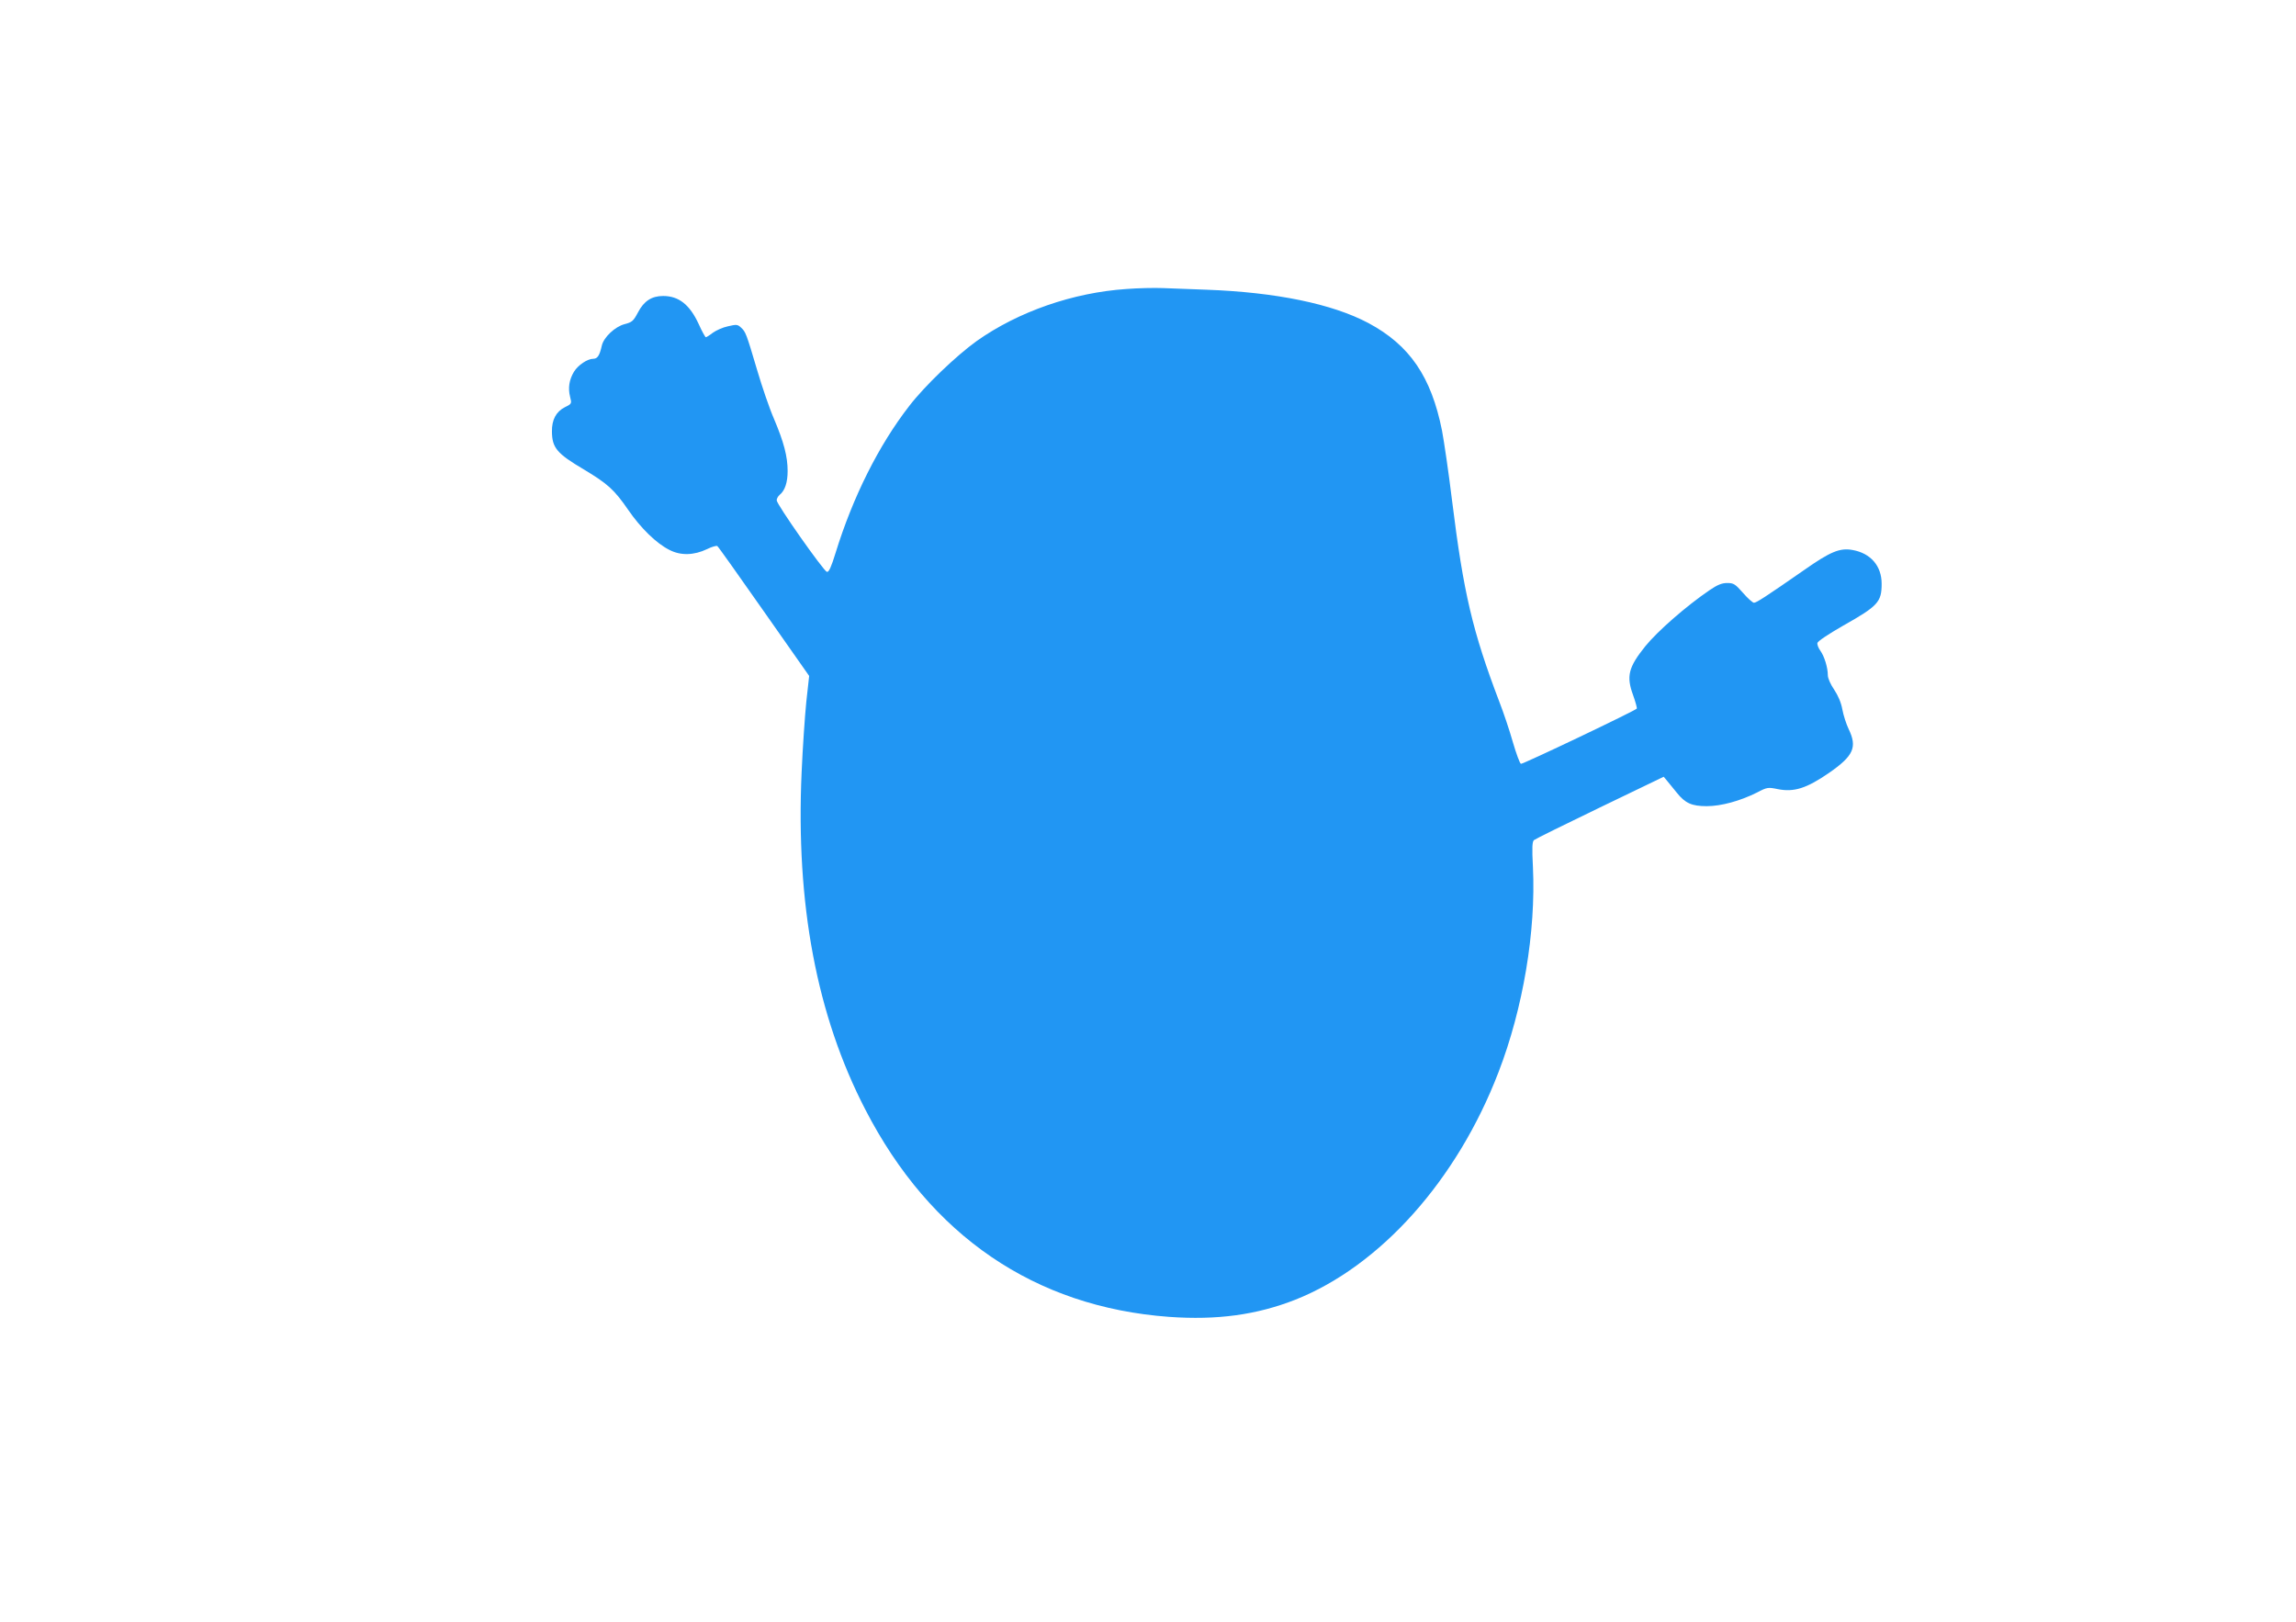 <?xml version="1.0" standalone="no"?>
<!DOCTYPE svg PUBLIC "-//W3C//DTD SVG 20010904//EN"
 "http://www.w3.org/TR/2001/REC-SVG-20010904/DTD/svg10.dtd">
<svg version="1.0" xmlns="http://www.w3.org/2000/svg"
 width="1280pt" height="904pt" viewBox="0 0 1280 904"
 preserveAspectRatio="xMidYMid meet">
<g transform="translate(0,904) scale(0.1,-0.1)"
fill="#2196f3" stroke="none">
<path d="M6280 7429 c-298 -20 -603 -126 -835 -290 -114 -82 -289 -249 -376
-362 -170 -219 -314 -506 -411 -820 -24 -78 -37 -107 -48 -105 -18 4 -280 376
-280 399 0 9 7 22 16 30 30 24 45 70 45 133 0 81 -21 161 -76 291 -25 57 -67
180 -94 272 -61 206 -64 213 -90 237 -19 18 -26 18 -73 7 -29 -6 -66 -23 -84
-36 -18 -14 -36 -25 -39 -25 -3 0 -22 33 -40 74 -50 108 -111 156 -198 156
-64 0 -107 -28 -140 -91 -26 -49 -33 -55 -75 -66 -54 -14 -117 -74 -127 -120
-12 -54 -24 -73 -47 -73 -33 0 -85 -35 -108 -72 -27 -45 -34 -91 -22 -139 10
-39 10 -40 -29 -59 -49 -25 -73 -70 -72 -136 1 -90 27 -122 178 -211 133 -80
169 -112 247 -225 70 -102 158 -188 231 -224 62 -32 136 -30 209 5 26 13 51
20 57 17 5 -3 122 -168 260 -365 l252 -359 -16 -145 c-8 -79 -20 -255 -26
-391 -33 -737 84 -1357 355 -1881 363 -704 945 -1101 1694 -1156 267 -19 488
11 704 96 473 188 901 666 1132 1268 137 355 209 784 192 1143 -6 110 -4 143
6 151 7 6 173 88 368 182 l355 171 20 -24 c11 -13 35 -43 53 -65 47 -59 84
-75 167 -75 80 0 186 29 280 76 57 30 62 30 116 19 90 -18 160 4 285 90 138
96 159 143 110 245 -13 27 -29 76 -35 109 -7 39 -24 78 -46 111 -20 29 -35 63
-35 80 0 42 -19 105 -42 137 -11 15 -18 34 -16 43 2 10 66 52 143 96 195 110
215 132 215 234 0 99 -61 170 -162 188 -71 13 -124 -9 -272 -113 -216 -150
-264 -181 -278 -181 -7 0 -35 25 -61 55 -43 49 -52 55 -88 55 -30 0 -54 -10
-97 -39 -131 -89 -291 -229 -360 -314 -94 -117 -106 -167 -68 -271 14 -39 23
-73 21 -76 -8 -12 -636 -311 -646 -308 -6 2 -26 56 -45 121 -18 64 -52 165
-75 224 -150 394 -200 607 -264 1123 -19 157 -45 332 -56 390 -60 300 -180
476 -410 599 -201 107 -516 172 -904 186 -82 3 -190 7 -240 9 -49 2 -142 0
-205 -5z"/>
</g>
</svg>
